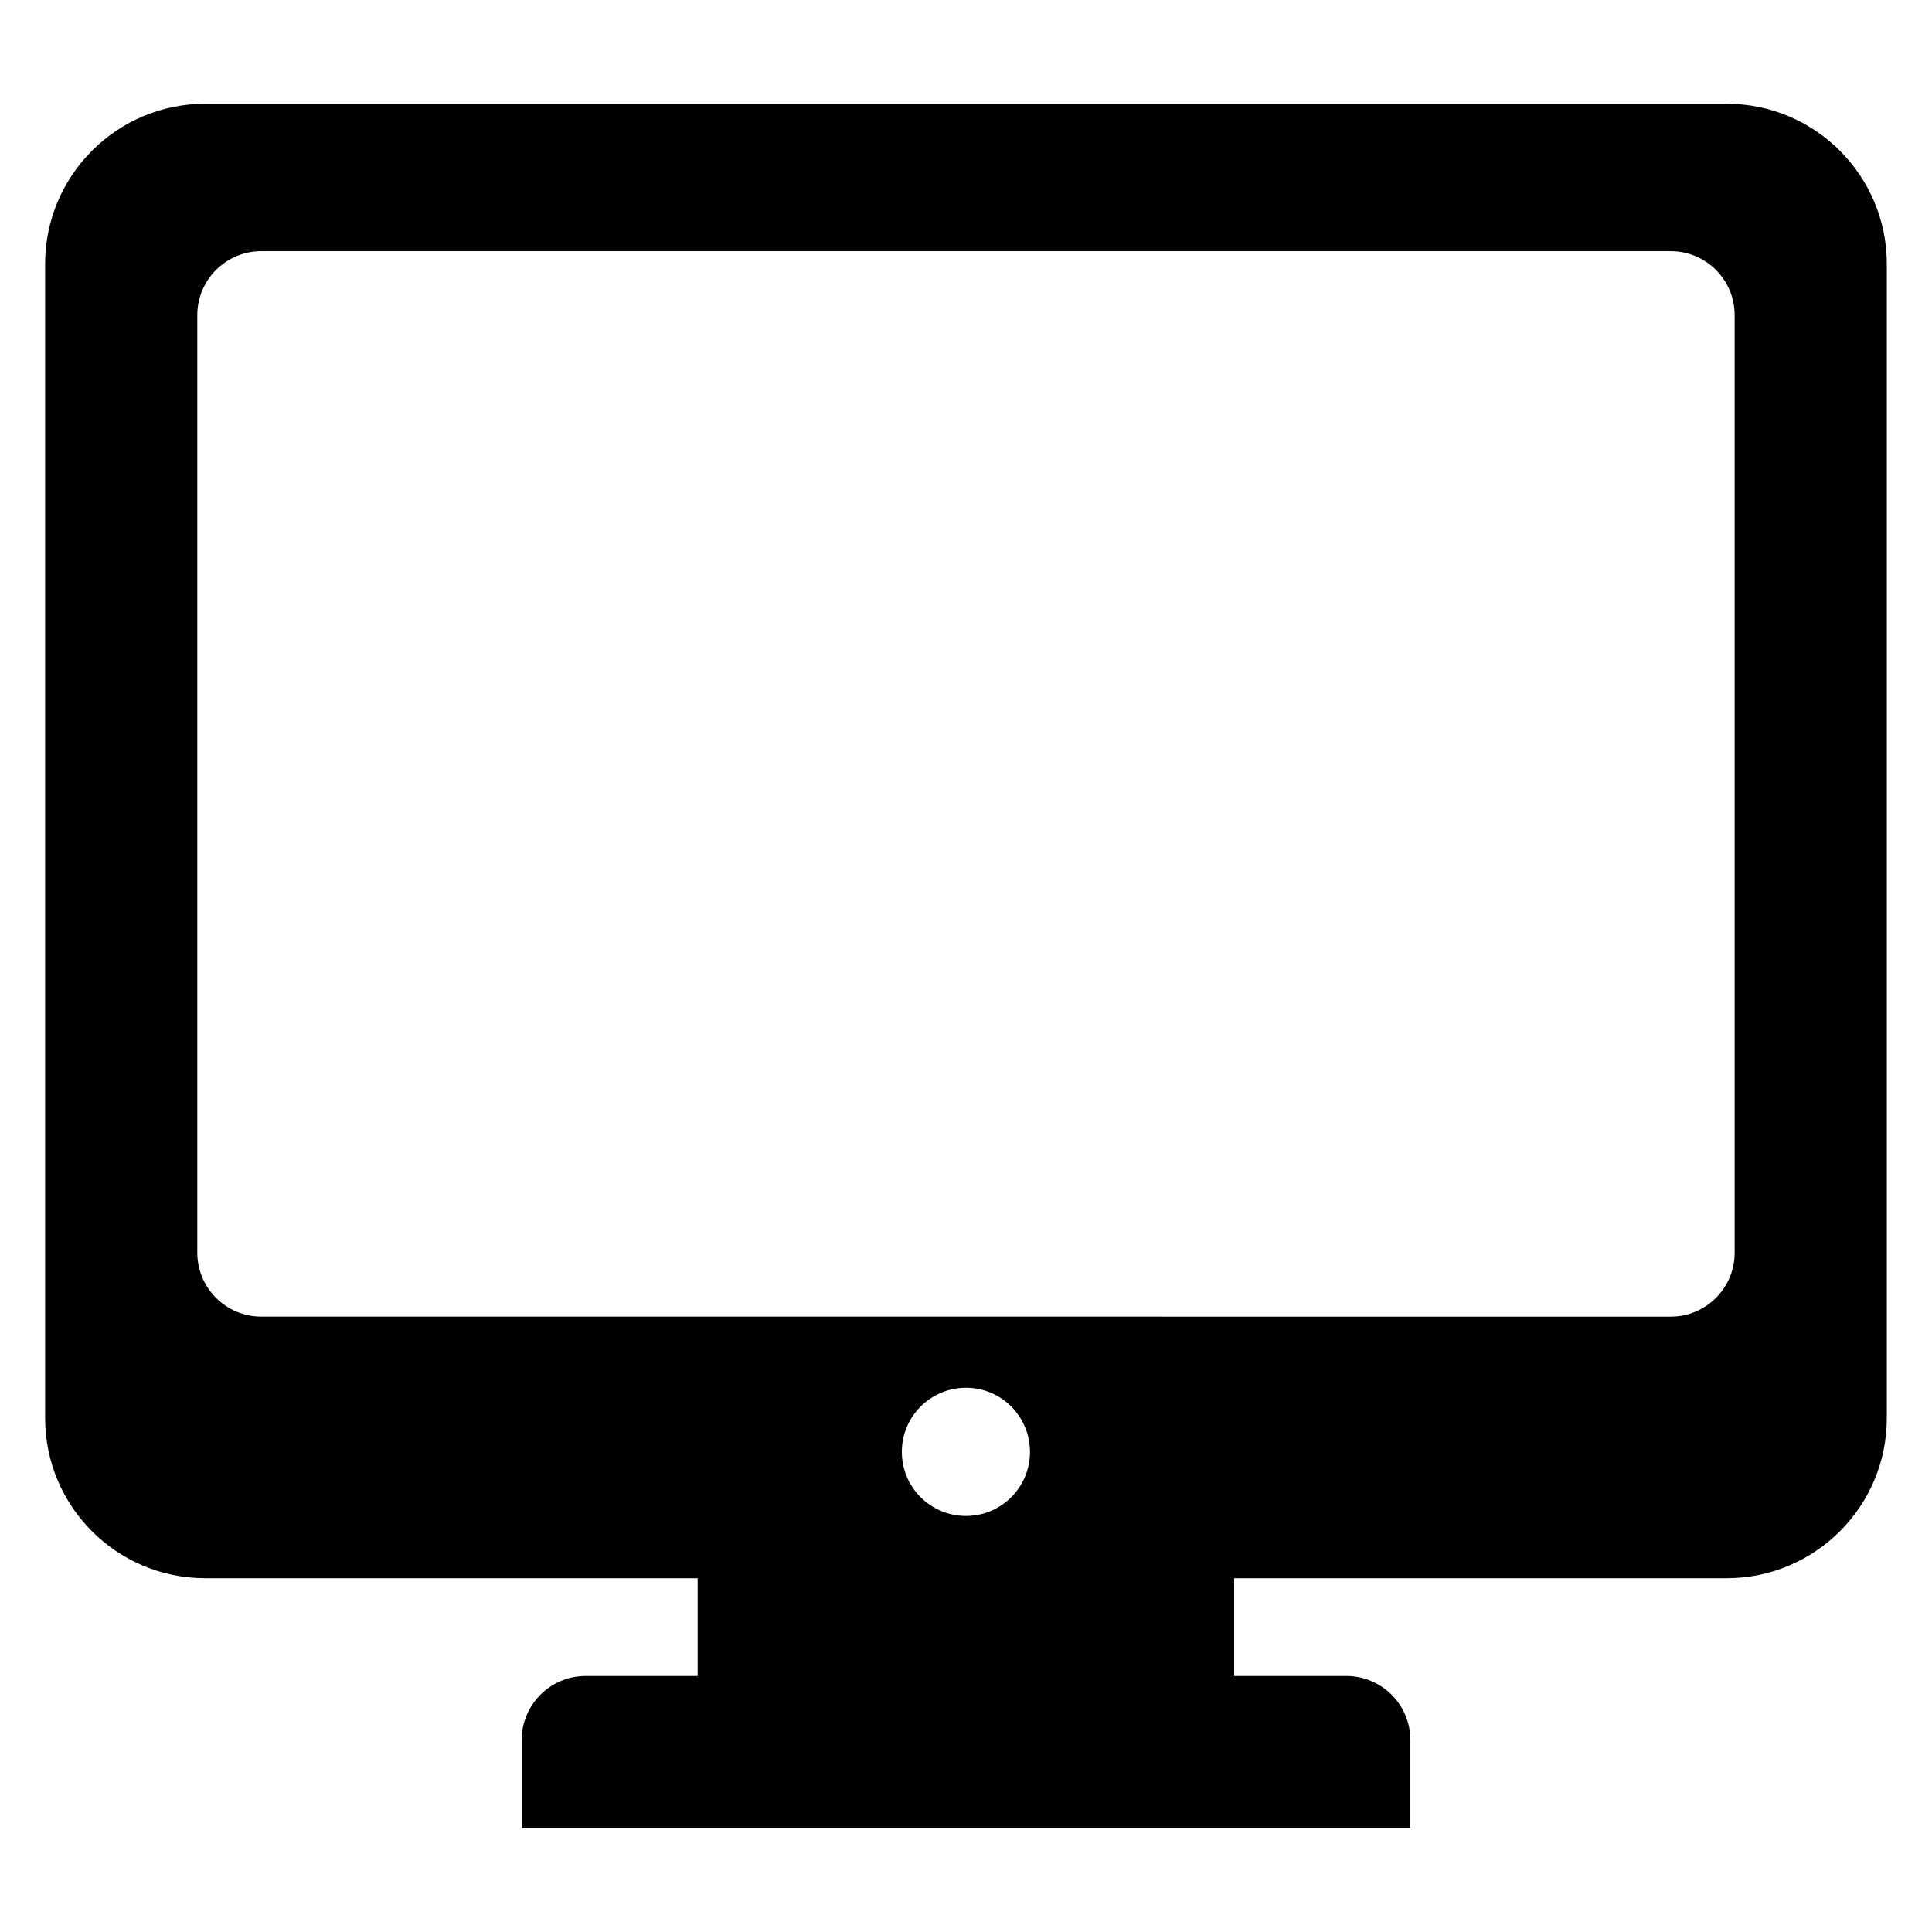 <?xml version="1.0" encoding="UTF-8"?>
<!-- Uploaded to: ICON Repo, www.svgrepo.com, Generator: ICON Repo Mixer Tools -->
<svg fill="#000000" width="800px" height="800px" version="1.1" viewBox="144 144 512 512" xmlns="http://www.w3.org/2000/svg">
 <path d="m601.57 171.49h-403.18c-23.426 0-42.43 19.02-42.43 42.461v305.86c0 23.441 19.004 42.43 42.43 42.43h130.5v25.914h-29.691c-9.383 0-16.957 7.621-16.957 17.004v23.332h235.52v-23.332c0-9.383-7.574-17.004-16.957-17.004h-29.742v-25.914h130.5c23.426 0 42.461-18.988 42.461-42.43v-305.86c0-23.441-19.035-42.461-42.461-42.461zm-201.57 374.25c-9.414 0-17.004-7.59-17.004-16.973 0-9.367 7.59-16.988 17.004-16.988 9.383 0 16.957 7.621 16.957 16.988-0.004 9.367-7.574 16.973-16.957 16.973zm203.7-69.777c0 9.383-7.59 16.957-16.941 16.957l-373.5-0.004c-9.383 0-16.973-7.574-16.973-16.957v-248.44c0-9.367 7.59-16.957 16.973-16.957h373.5c9.352 0 16.941 7.59 16.941 16.957z"/>
</svg>